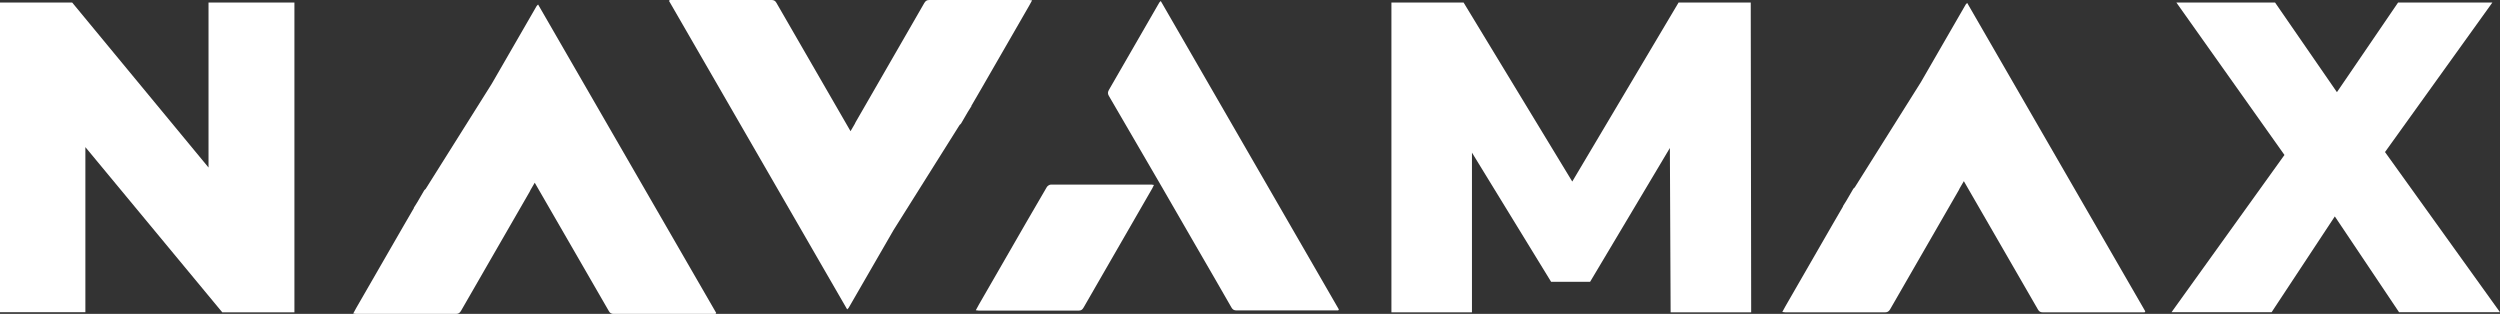 <?xml version="1.0" encoding="UTF-8"?>
<svg id="Layer_1" data-name="Layer 1" xmlns="http://www.w3.org/2000/svg" viewBox="0 0 2174.08 272.95">
  <rect x="0" y="0" width="2174.08" height="272.95" fill="#333333" stroke="none"/>
  <defs>
    <style>
      .cls-1 {
        fill: #fff;
        stroke-width: 0px;
      }
    </style>
  </defs>
  <polygon class="cls-1" points="181.34 145.67 62.75 2.18 0 2.18 0 271.52 74.25 271.52 74.25 127.94 193.29 271.6 256.04 271.6 256.04 2.18 181.34 2.18 181.34 145.67"/>
  <polygon class="cls-1" points="1459.76 2.18 1367.29 157.87 1272.77 2.18 1210.02 2.18 1210.02 271.52 1210.02 271.6 1280.06 271.6 1280.06 132.73 1348.9 245.07 1382.8 245.07 1452.18 128.7 1452.83 271.6 1522.88 271.6 1522.5 2.18 1459.76 2.18"/>
  <polygon class="cls-1" points="2174.08 271.52 2074.08 132.23 2167.47 2.18 2085.47 2.18 2032.27 80.15 1978.45 2.18 1892.63 2.18 1986.64 134.76 1888.42 271.52 1888.5 271.52 1975.45 271.52 2030.44 188.2 2086.3 271.52 2174.08 271.52"/>
  <path class="cls-1" d="M1008.1,2.33c-14.58,25.33-29.08,50.58-43.74,75.83-1.05,1.88-1.2,3.23-.08,5.19,15.26,26.15,30.44,52.23,45.62,78.38,10.15,17.43,20.14,34.87,30.21,52.31,10.3,17.81,20.67,35.62,30.89,53.51,1.05,1.8,2.33,2.4,4.36,2.4h88.38l.6-.83c-51.55-89.28-103.18-178.64-154.89-268.22-.75.75-1.13,1.05-1.35,1.43Z"/>
  <path class="cls-1" d="M913.85,160.53c-1.2,0-2.93,1.13-3.53,2.18-5.94,10.07-11.8,20.22-17.66,30.36-13.83,23.97-27.58,47.87-41.41,71.85-.83,1.43-1.58,2.93-2.63,4.81v.08c1.35.15,1.95.3,2.63.3h86.73c2.18,0,3.23-.75,4.28-2.55,7.97-13.98,16.08-27.88,24.12-41.86,11.87-20.67,23.82-41.26,35.7-61.92.53-.9.9-1.8,1.43-2.93-.9-.15-1.35-.3-1.8-.3-29.23,0-58.54-.08-87.85,0Z"/>
  <path class="cls-1" d="M853.5,76.96c13.83-23.97,27.58-47.87,41.41-71.85.83-1.43,1.58-2.93,2.63-4.81C896.19.15,895.51,0,894.91,0h-86.8C806.01,0,804.88.83,803.83,2.56c-7.97,13.98-16.08,27.96-24.12,41.86-11.87,20.67-23.82,41.26-35.7,61.93-.23.45-.45.9-.68,1.43l-3.68,6.31c-1.13-1.95-2.26-3.91-3.38-5.86-10.07-17.44-20.14-34.87-30.21-52.31-10.3-17.81-20.59-35.7-30.89-53.51C674.11.53,672.84,0,670.81,0h-88.38c-.23.3-.45.53-.6.83,51.55,89.28,103.18,178.64,154.89,268.22.75-.75,1.13-1.05,1.35-1.43,13-22.54,26-45.09,39-67.56l57.49-91.46c.53-.38.98-.83,1.28-1.28,2.03-3.38,3.91-6.76,5.86-10.07l3.16-5.04h-.22c2.93-5.11,5.94-10.22,8.87-15.26Z"/>
  <path class="cls-1" d="M466.62,5.34c-13,22.55-26,45.09-39,67.56l-57.49,91.46c-.53.38-.98.83-1.28,1.28-2.03,3.38-3.91,6.76-5.86,10.07l-3.16,5.04h.22c-2.93,5.11-5.94,10.22-8.87,15.26-13.83,23.97-27.58,47.87-41.41,71.85-.83,1.43-1.58,2.93-2.63,4.81,1.35.15,2.03.3,2.63.3h86.8c2.1,0,3.23-.83,4.28-2.55,7.97-13.98,16.08-27.96,24.12-41.86,11.87-20.67,23.82-41.26,35.7-61.92.23-.45.45-.9.68-1.43l3.68-6.31c1.13,1.95,2.25,3.91,3.38,5.86,10.07,17.43,20.14,34.87,30.21,52.31,10.3,17.81,20.59,35.7,30.89,53.51,1.05,1.88,2.33,2.4,4.36,2.4h88.38c.23-.3.45-.53.6-.83-51.55-89.28-103.18-178.64-154.89-268.22-.75.75-1.13,1.05-1.35,1.43Z"/>
  <path class="cls-1" d="M1709.41,3.98c-13,22.55-26,45.09-39,67.56l-57.49,91.46c-.53.38-.98.83-1.28,1.28-2.03,3.38-3.91,6.76-5.87,10.07l-3.15,5.04h.22c-2.93,5.11-5.93,10.22-8.87,15.26-13.83,23.97-27.58,47.87-41.4,71.85-.82,1.43-1.58,2.93-2.63,4.81,1.35.15,2.03.3,2.63.3h86.8c2.1,0,3.23-.83,4.29-2.55,7.96-13.98,16.08-27.96,24.11-41.86,11.88-20.67,23.82-41.26,35.7-61.92.22-.45.46-.9.68-1.43l3.68-6.31c1.12,1.95,2.25,3.91,3.37,5.86,10.08,17.43,20.14,34.87,30.21,52.31,10.3,17.81,20.6,35.7,30.89,53.51,1.05,1.88,2.33,2.4,4.35,2.4h88.38c.22-.3.45-.53.6-.83-51.56-89.28-103.19-178.64-154.89-268.22-.76.75-1.12,1.05-1.36,1.43Z"/>
</svg>